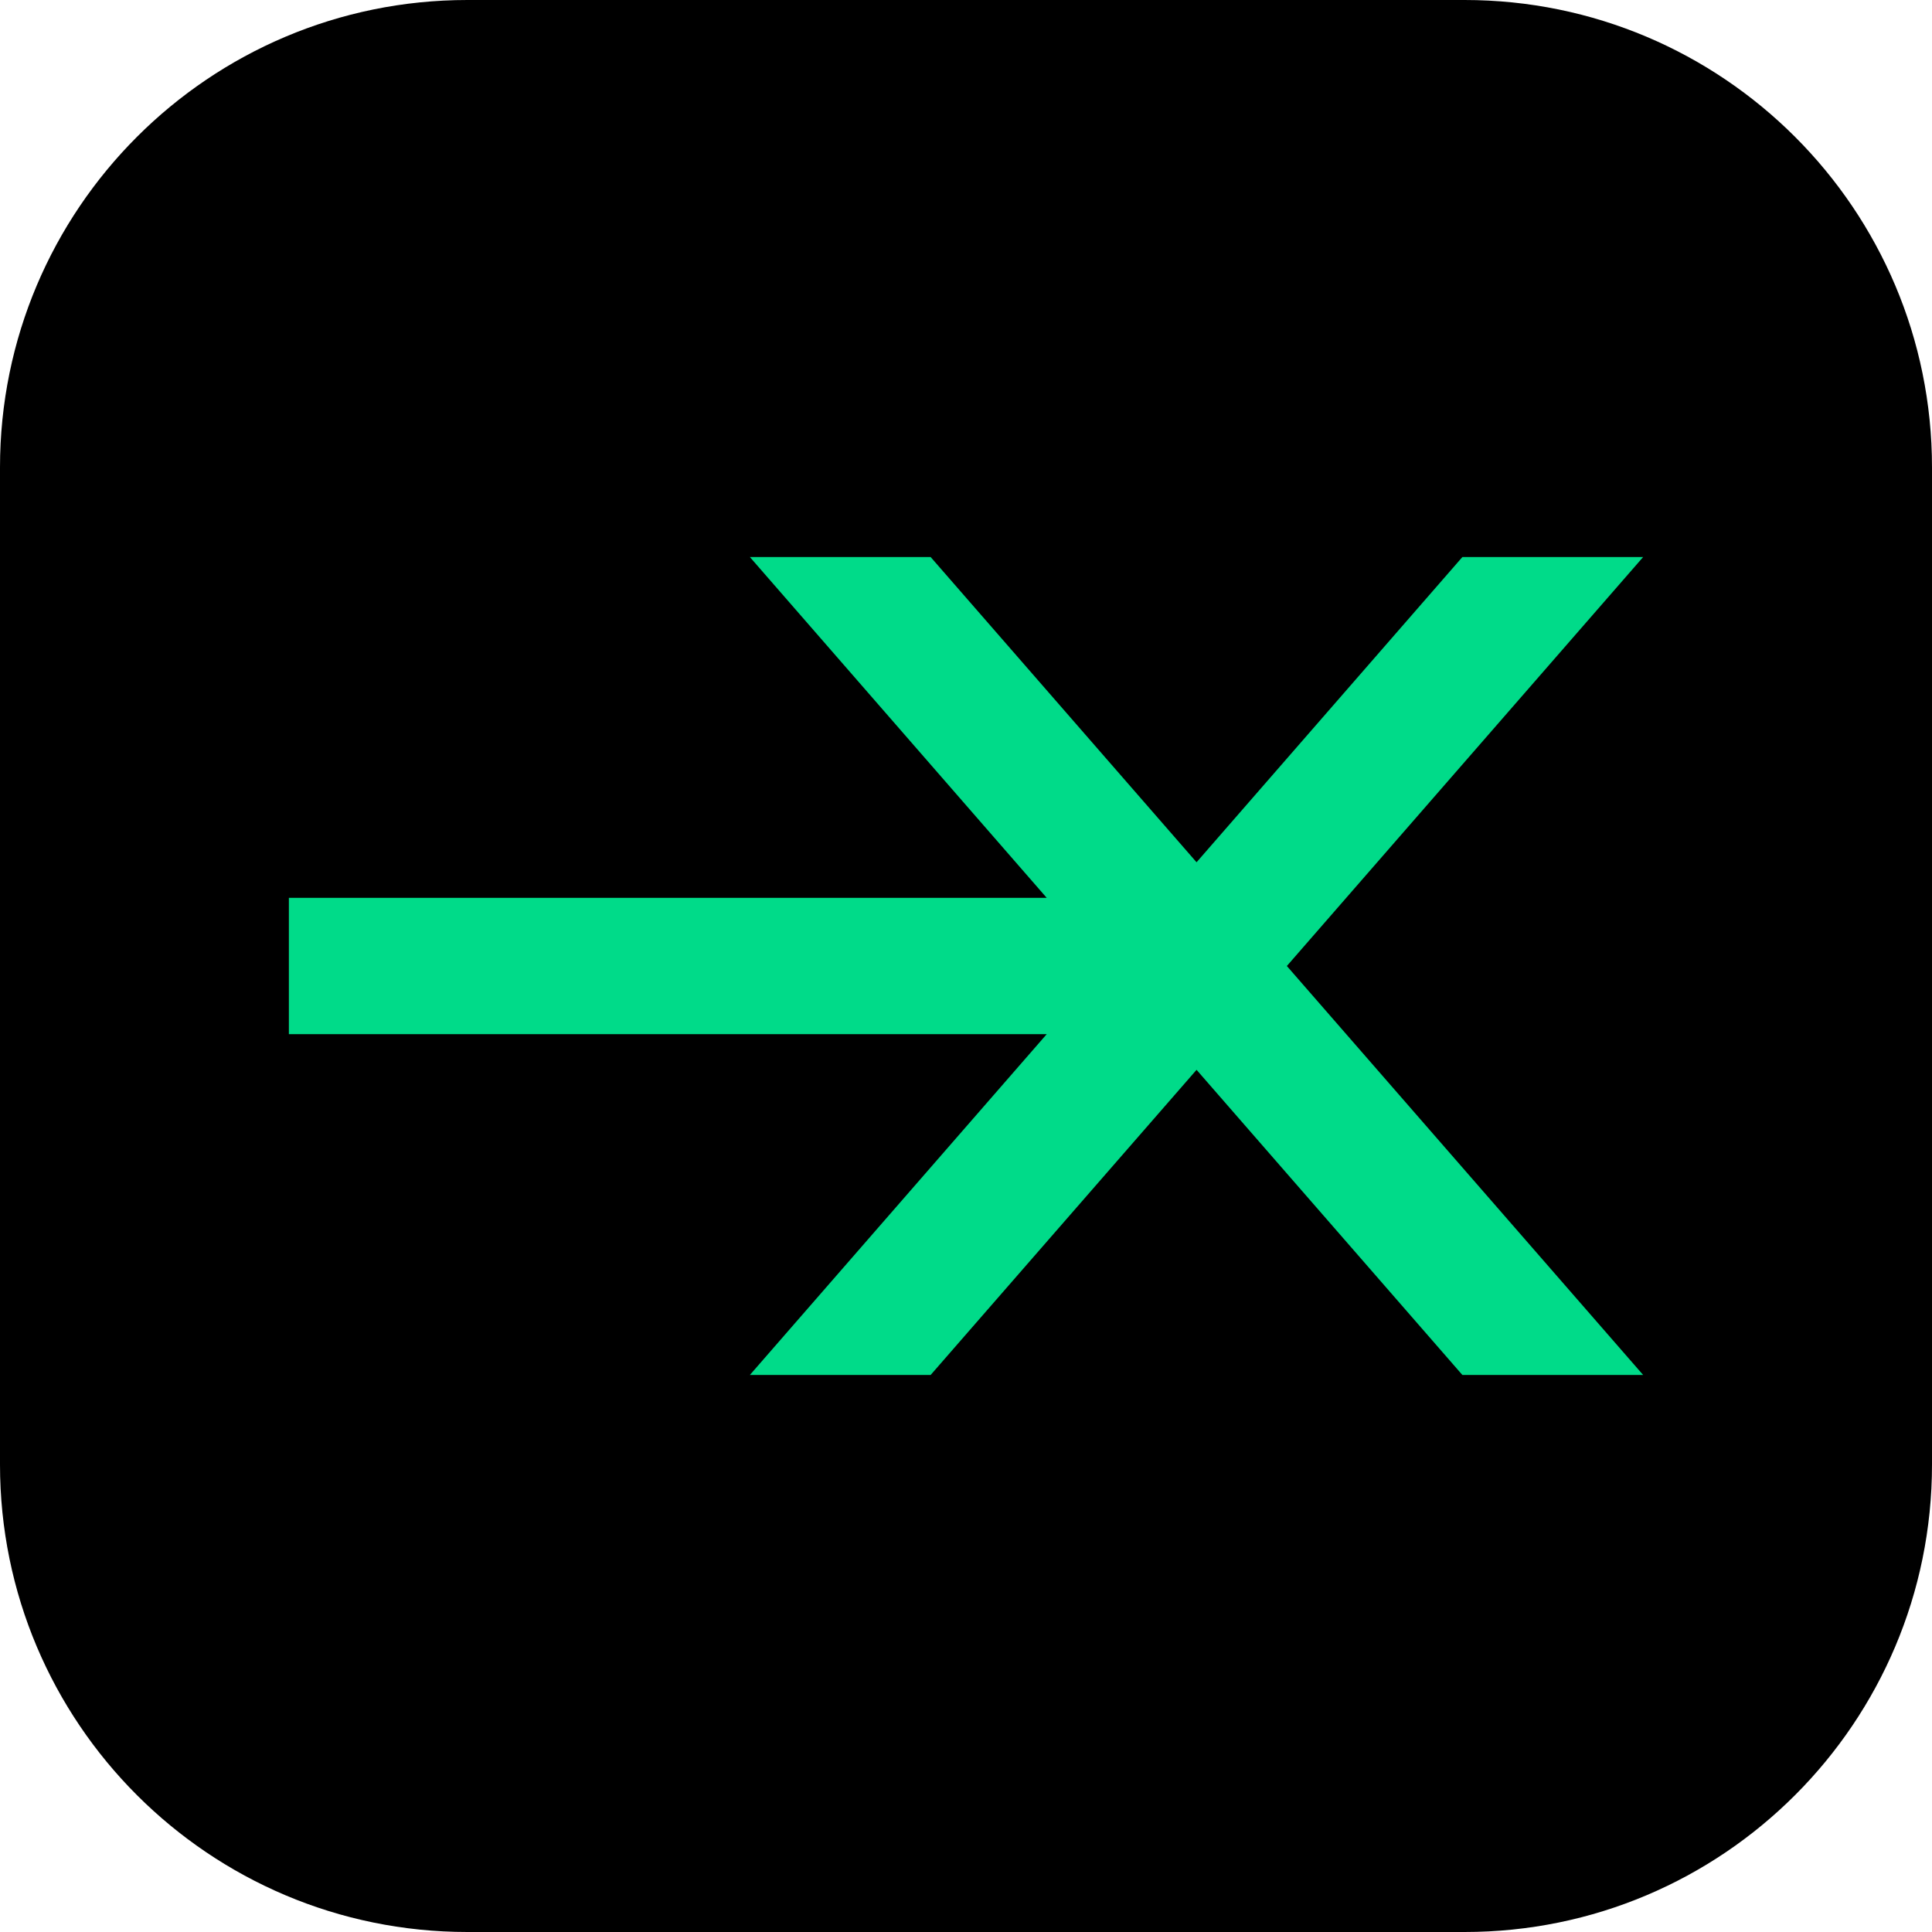 <svg width="69" height="69" viewBox="0 0 69 69" fill="none" xmlns="http://www.w3.org/2000/svg">
<g clip-path="url(#clip0_58_914)">
<path d="M52.306 0H16.694C7.474 0 0 7.474 0 16.694V52.306C0 61.526 7.474 69 16.694 69H52.306C61.526 69 69 61.526 69 52.306V16.694C69 7.474 61.526 0 52.306 0Z" fill="black"/>
<path d="M52.227 19.895L42.734 30.795L33.238 19.895H26.782L37.383 32.066H10.317V36.934H37.383L26.782 49.105H33.238L42.734 38.208L52.227 49.105H58.683L45.959 34.5L58.683 19.895H52.227Z" fill="#00DB89"/>
</g>
<defs>
<clipPath id="clip0_58_914">
<rect width="69" height="69" fill="white"/>
</clipPath>
</defs>
</svg>
